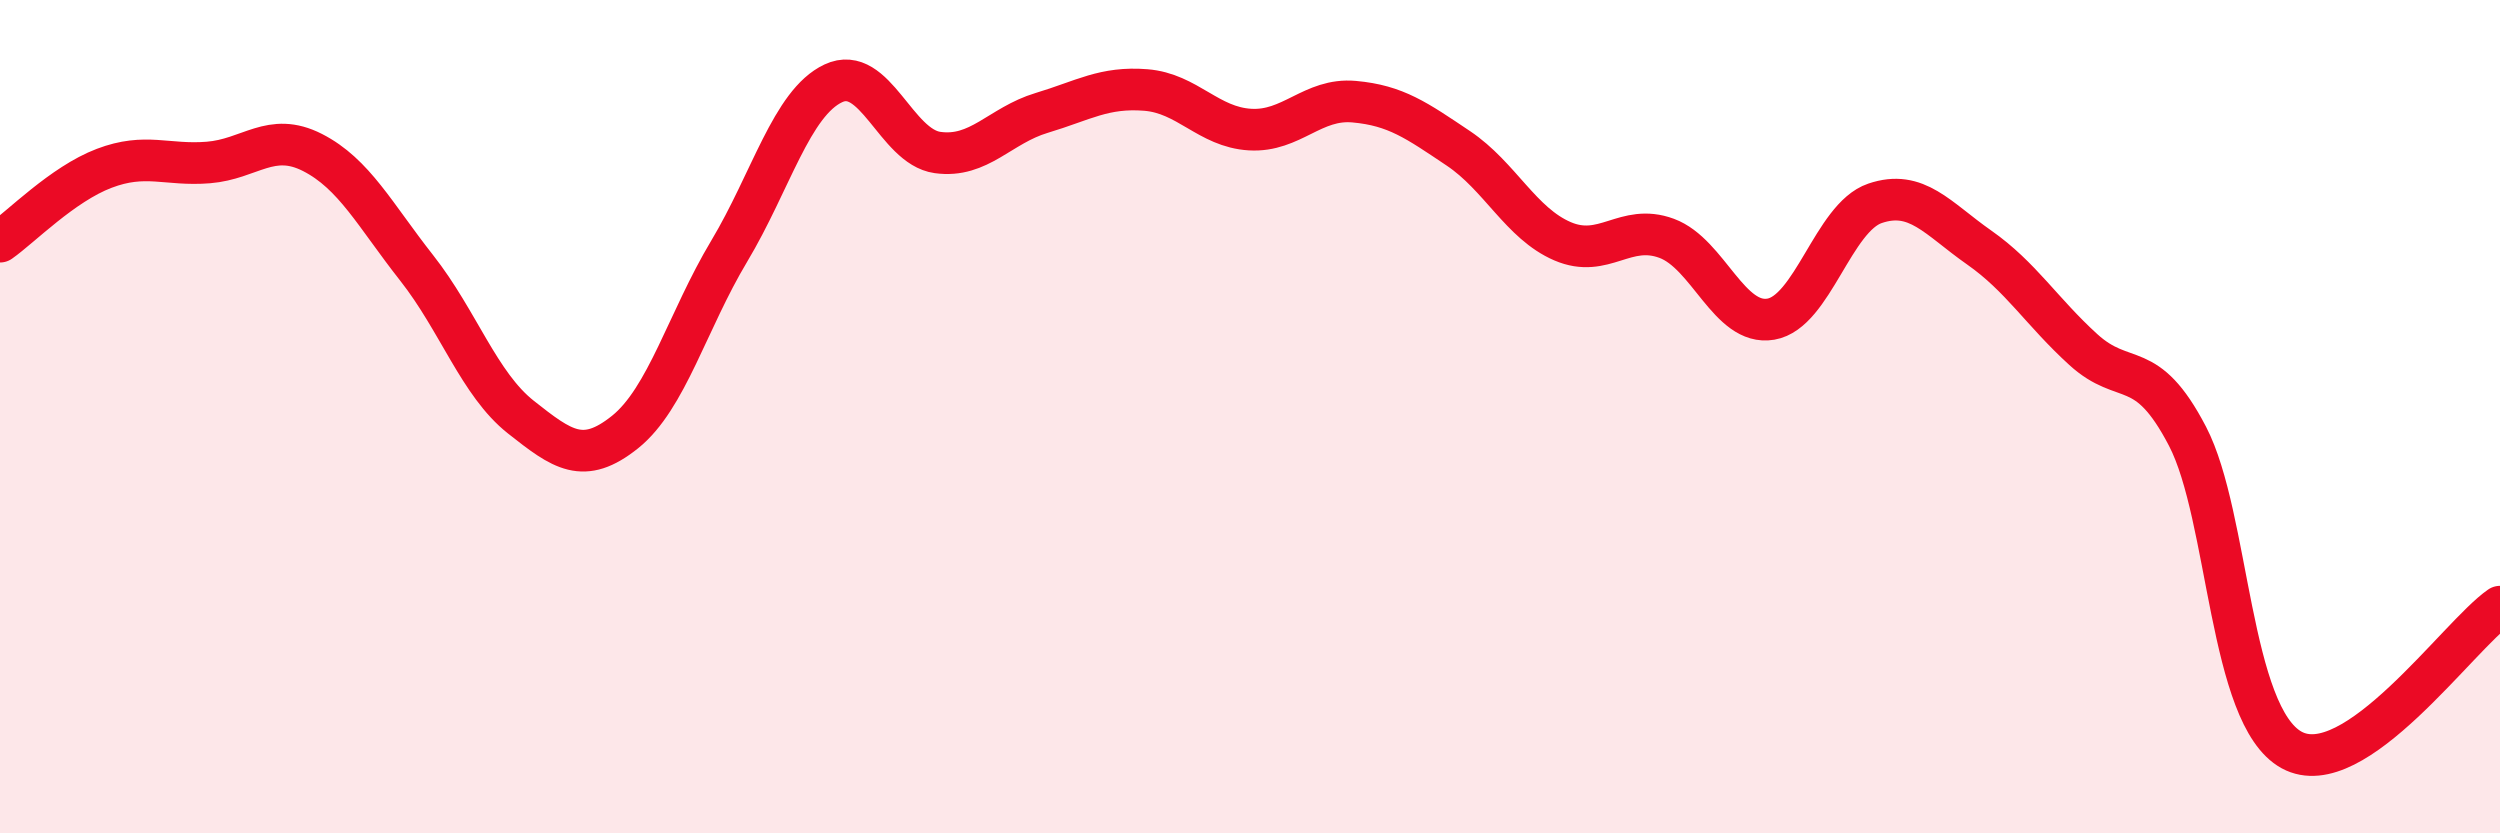 
    <svg width="60" height="20" viewBox="0 0 60 20" xmlns="http://www.w3.org/2000/svg">
      <path
        d="M 0,5.8 C 0.5,5.45 1.5,4.42 2.5,4.04 C 3.5,3.66 4,3.98 5,3.9 C 6,3.82 6.5,3.15 7.5,3.66 C 8.5,4.17 9,5.16 10,6.43 C 11,7.7 11.5,9.22 12.5,10.01 C 13.5,10.8 14,11.17 15,10.37 C 16,9.57 16.5,7.7 17.5,6.03 C 18.5,4.36 19,2.47 20,2 C 21,1.53 21.5,3.52 22.5,3.66 C 23.5,3.8 24,3.01 25,2.71 C 26,2.41 26.5,2.08 27.5,2.16 C 28.5,2.24 29,3.05 30,3.11 C 31,3.17 31.5,2.35 32.5,2.44 C 33.5,2.53 34,2.89 35,3.56 C 36,4.23 36.5,5.36 37.5,5.79 C 38.5,6.22 39,5.35 40,5.72 C 41,6.09 41.5,7.83 42.5,7.66 C 43.5,7.49 44,5.22 45,4.88 C 46,4.54 46.5,5.24 47.5,5.94 C 48.5,6.64 49,7.48 50,8.39 C 51,9.3 51.5,8.55 52.5,10.47 C 53.5,12.39 53.5,17.18 55,18 C 56.5,18.82 59,15.25 60,14.56L60 20L0 20Z"
        fill="#EB0A25"
        opacity="0.1"
        stroke-linecap="round"
        stroke-linejoin="round"
      />
      <path
        d="M 0,5.8 C 0.5,5.45 1.5,4.42 2.5,4.04 C 3.5,3.66 4,3.98 5,3.9 C 6,3.82 6.5,3.15 7.5,3.66 C 8.5,4.17 9,5.16 10,6.43 C 11,7.7 11.5,9.22 12.5,10.01 C 13.5,10.8 14,11.17 15,10.37 C 16,9.57 16.5,7.7 17.5,6.03 C 18.5,4.36 19,2.47 20,2 C 21,1.53 21.5,3.52 22.5,3.66 C 23.5,3.8 24,3.01 25,2.71 C 26,2.41 26.5,2.08 27.5,2.16 C 28.5,2.24 29,3.05 30,3.11 C 31,3.17 31.5,2.35 32.5,2.44 C 33.5,2.53 34,2.89 35,3.56 C 36,4.23 36.5,5.36 37.5,5.79 C 38.5,6.22 39,5.35 40,5.72 C 41,6.09 41.5,7.83 42.5,7.66 C 43.5,7.49 44,5.22 45,4.88 C 46,4.54 46.5,5.24 47.5,5.94 C 48.5,6.64 49,7.48 50,8.39 C 51,9.3 51.5,8.55 52.5,10.47 C 53.5,12.39 53.5,17.18 55,18 C 56.5,18.82 59,15.25 60,14.56"
        stroke="#EB0A25"
        stroke-width="1"
        fill="none"
        stroke-linecap="round"
        stroke-linejoin="round"
      />
    </svg>
  